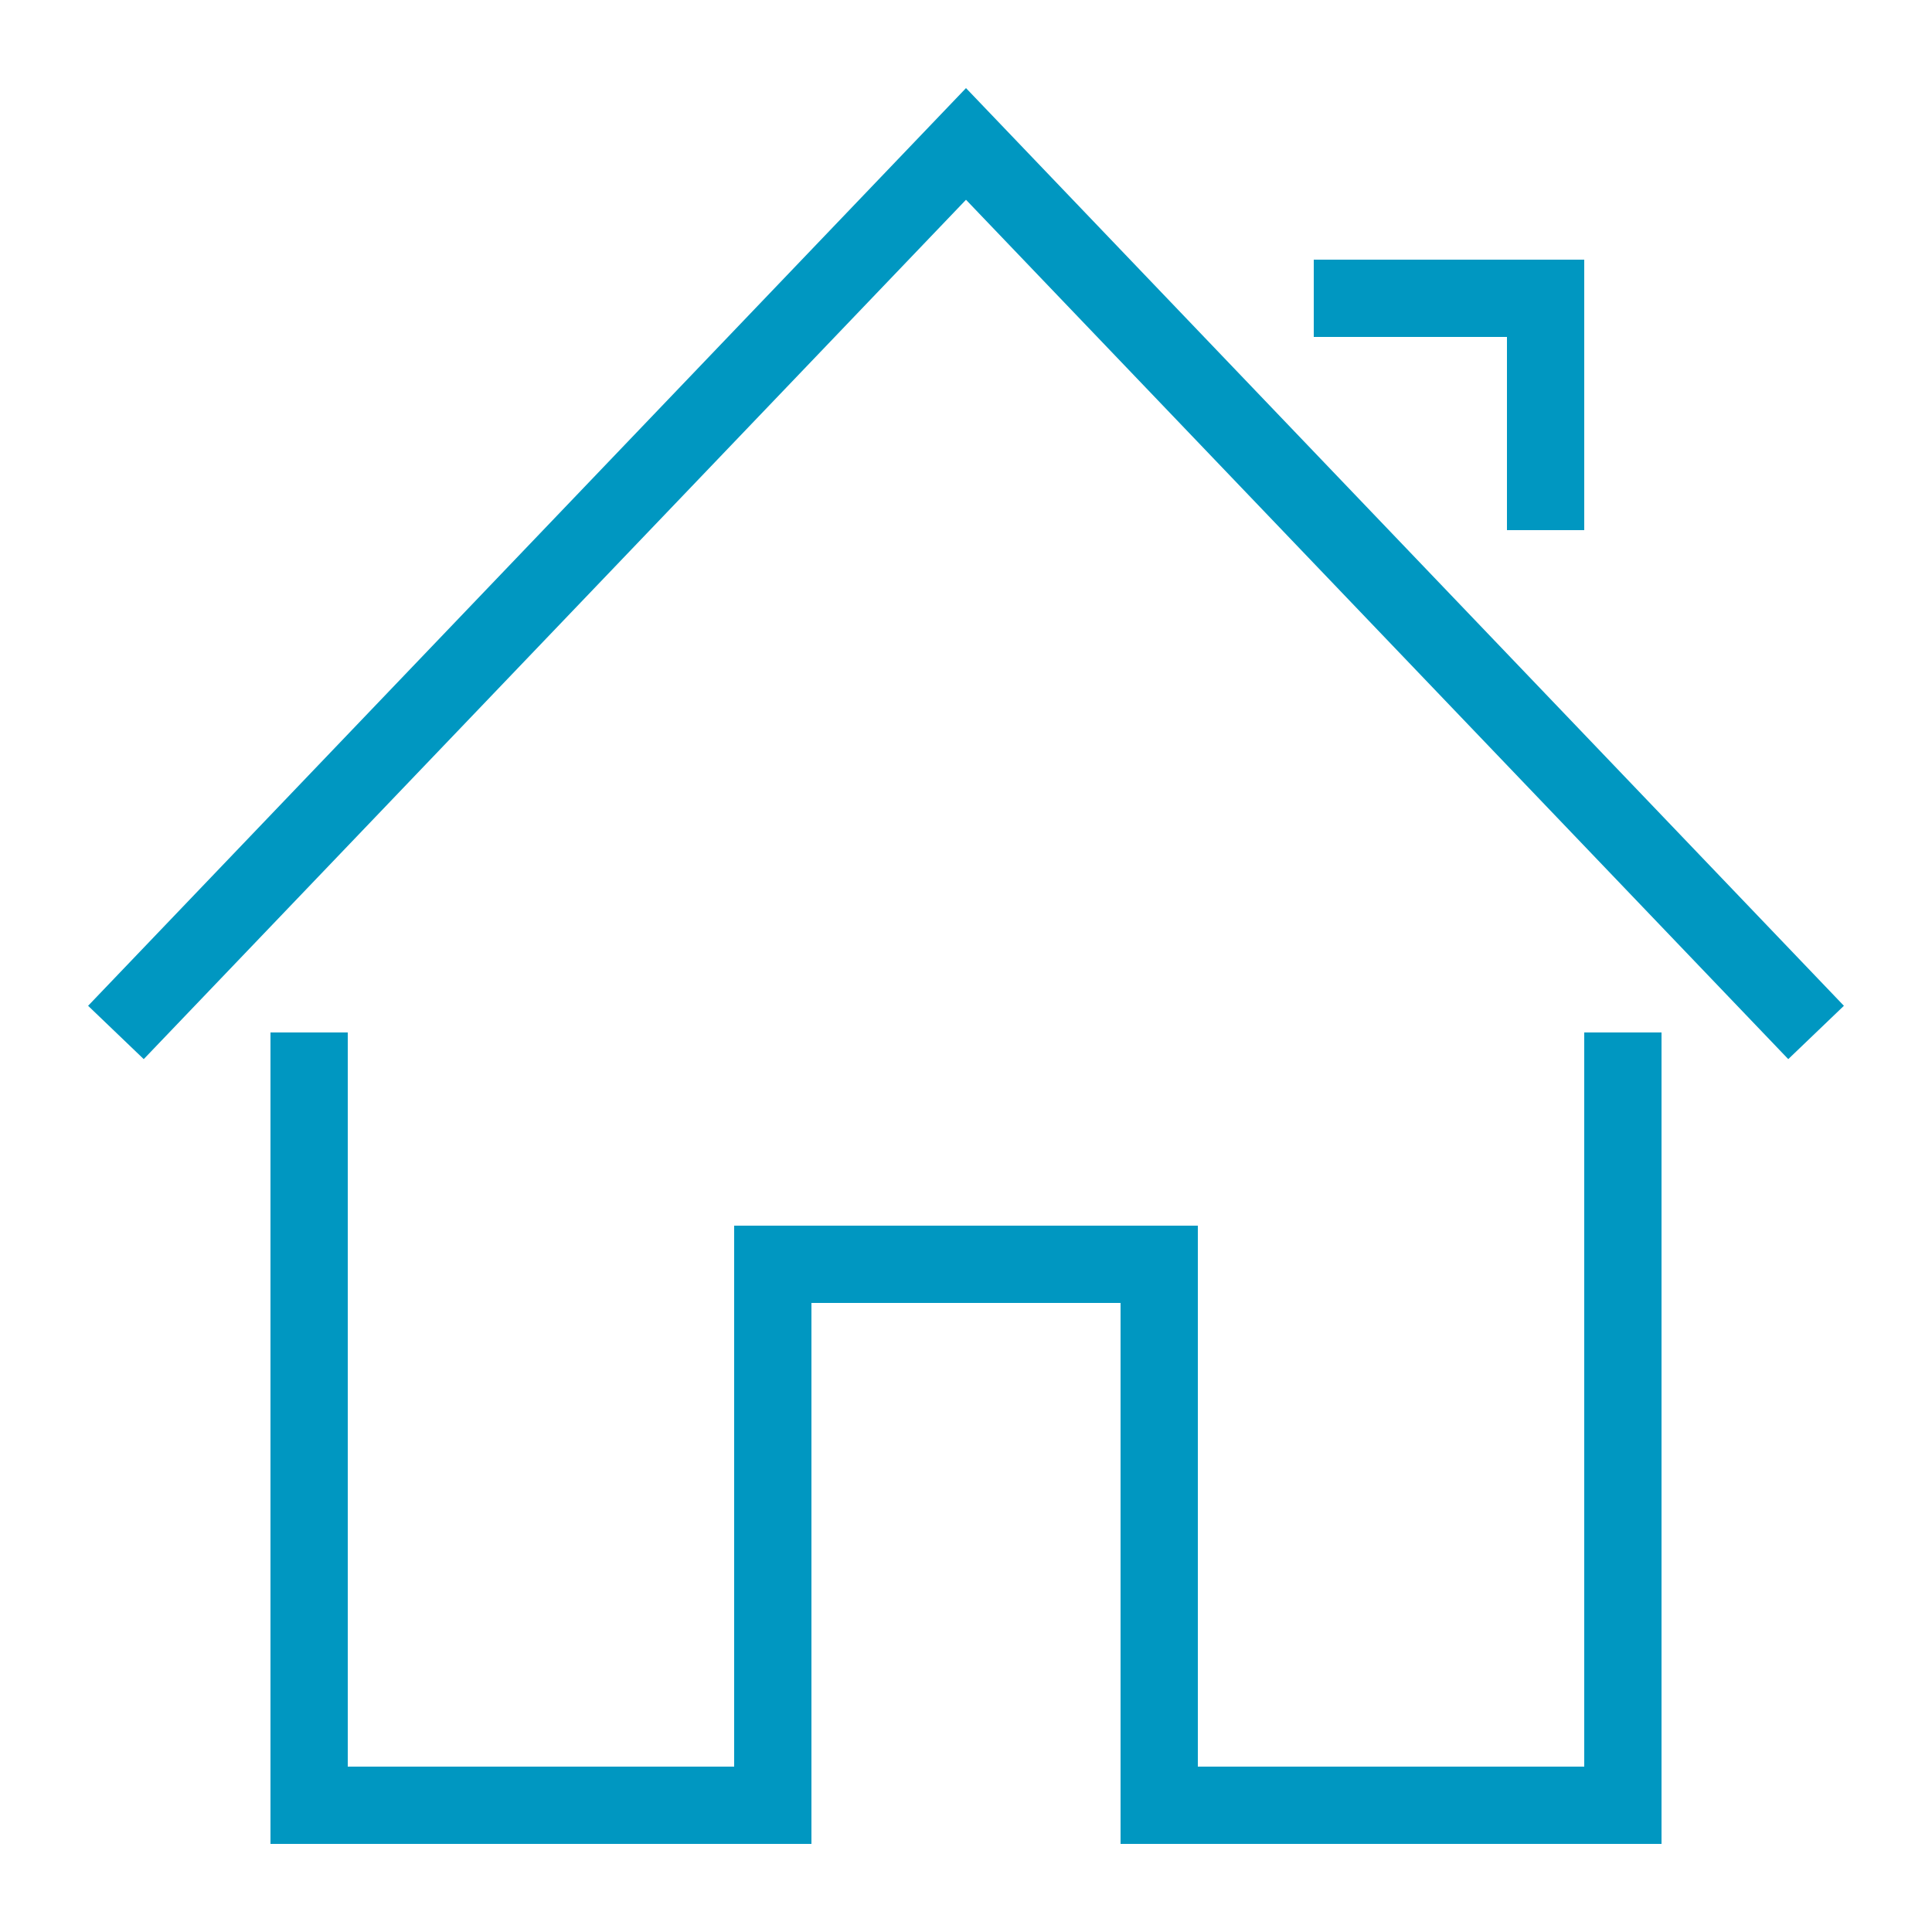 <?xml version="1.0" encoding="UTF-8"?> <svg xmlns="http://www.w3.org/2000/svg" id="Capa_1" version="1.1" viewBox="0 0 50 50"><defs><style> .st0 { fill: #0097c1; } </style></defs><polygon class="st0" points="41 45.72 31 45.72 31 31.72 19 31.72 19 45.72 9 45.72 9 26.72 7 26.72 7 47.72 21 47.72 21 33.72 29 33.72 29 47.72 43 47.72 43 26.72 41 26.72 41 45.72"></polygon><polygon class="st0" points="25 2.28 2.28 26.03 3.72 27.41 25 5.17 46.28 27.41 47.72 26.03 25 2.28"></polygon><polygon class="st0" points="39 13.72 41 13.72 41 6.72 34 6.72 34 8.72 39 8.72 39 13.72"></polygon></svg> 